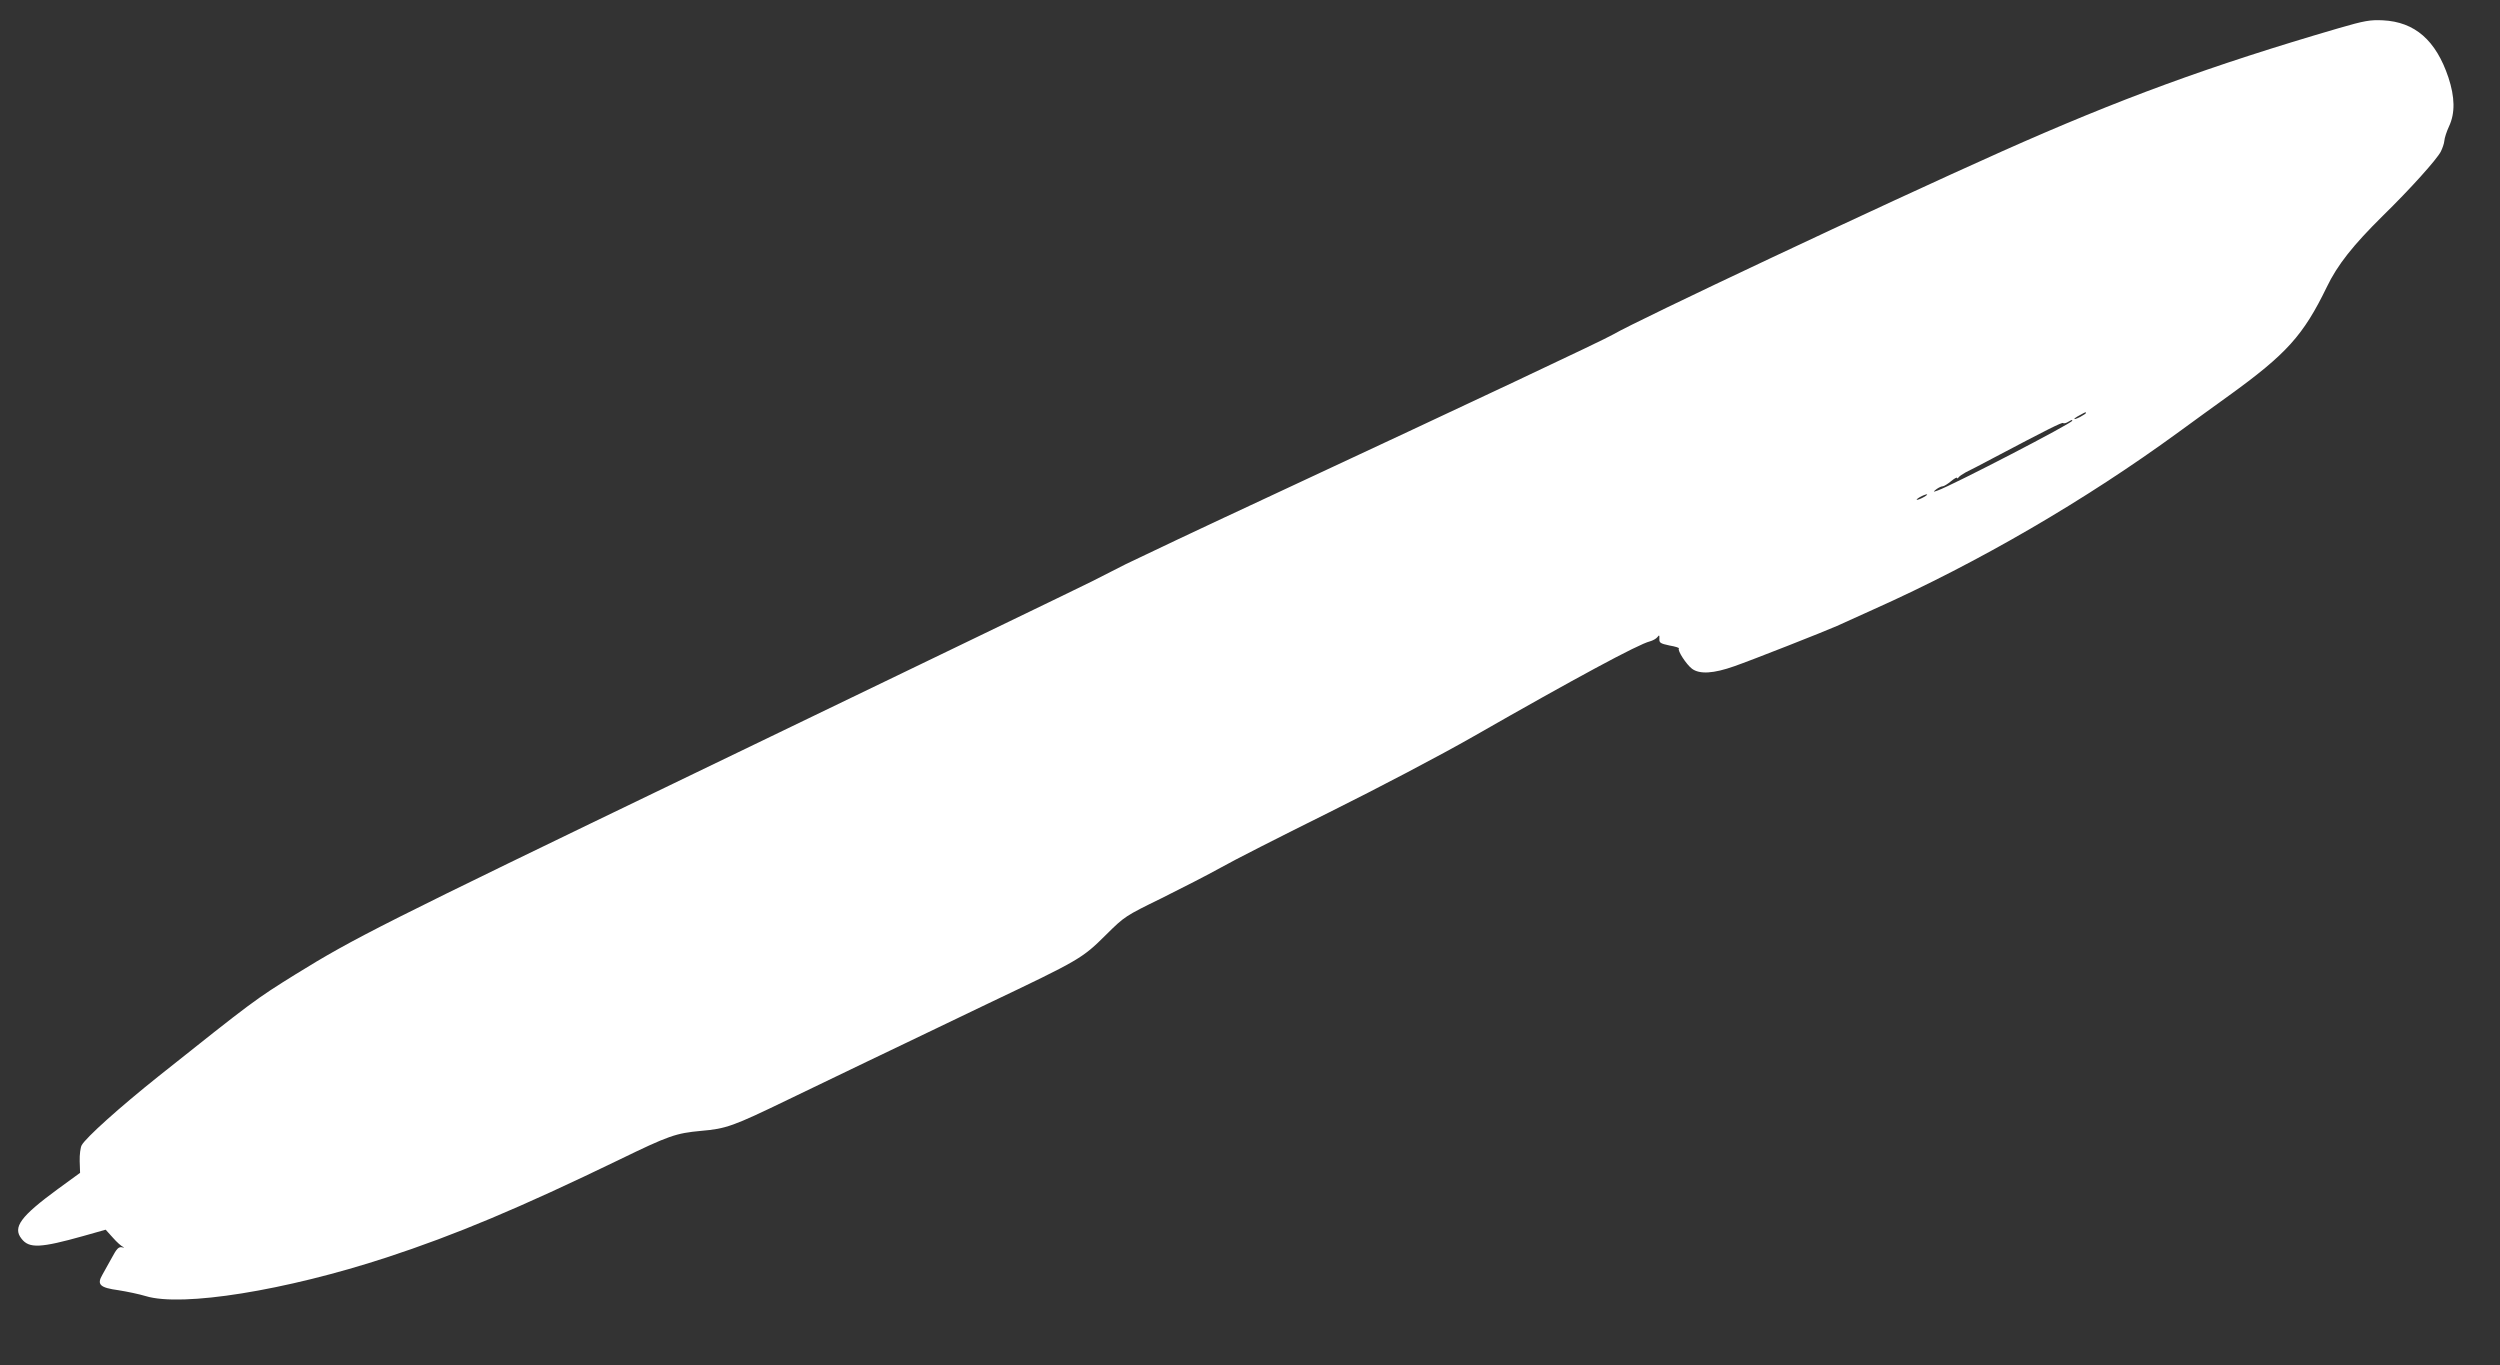 <?xml version="1.0" standalone="no"?>
<!DOCTYPE svg PUBLIC "-//W3C//DTD SVG 20010904//EN"
 "http://www.w3.org/TR/2001/REC-SVG-20010904/DTD/svg10.dtd">
<svg version="1.0" xmlns="http://www.w3.org/2000/svg"
 width="1280pt" height="699pt" viewBox="0 0 1280 699"
 preserveAspectRatio="xMidYMid meet">
<rect x="0" y="0" width="1280" height="699" fill="#333333" stroke="none"/>
<g transform="translate(0,699) scale(0.1,-0.1)"
fill="#ffffff" stroke="none">
<path d="M11975 6846 c-661 -193 -1124 -363 -1727 -632 -618 -276 -1863 -863
-1988 -936 -49 -29 -729 -349 -1735 -818 -357 -166 -699 -328 -760 -358 -60
-31 -139 -71 -175 -89 -80 -40 -791 -383 -2035 -983 -1599 -771 -1742 -843
-2041 -1028 -209 -130 -219 -138 -703 -523 -198 -158 -372 -314 -393 -353 -6
-11 -11 -48 -10 -81 l2 -60 -114 -83 c-191 -140 -232 -196 -186 -254 39 -51
97 -48 318 14 l113 32 37 -41 c20 -23 44 -44 52 -47 8 -4 5 -5 -6 -2 -17 3
-27 -8 -51 -53 -17 -31 -39 -71 -49 -88 -29 -50 -13 -66 83 -79 44 -7 106 -20
139 -30 186 -57 715 28 1234 198 351 115 682 254 1188 499 257 125 292 137
422 149 128 11 162 23 445 160 105 51 287 138 405 195 118 57 283 135 365 175
83 40 195 94 250 120 477 227 486 233 609 355 94 93 97 95 283 186 103 51 239
121 302 156 63 36 313 163 555 283 257 128 566 290 741 390 521 298 844 472
902 486 15 4 33 14 39 22 9 12 11 11 10 -9 -1 -20 5 -24 52 -34 30 -5 51 -12
48 -15 -9 -10 38 -82 67 -104 39 -29 110 -25 217 13 84 29 467 180 525 206 17
8 102 46 190 86 536 240 1082 558 1560 907 72 52 186 136 255 185 298 215 383
310 503 557 54 113 135 215 287 365 139 136 276 288 297 329 8 16 17 41 18 55
1 15 12 48 24 74 32 68 30 150 -3 250 -64 191 -172 285 -336 293 -65 3 -94 -2
-225 -40z m-1295 -1971 c0 -2 -13 -11 -30 -20 -38 -19 -40 -11 -2 9 31 17 32
18 32 11z m-70 -39 c0 -13 -611 -329 -688 -357 -25 -9 -26 -8 -8 6 11 8 25 15
32 15 7 0 26 12 43 26 17 14 31 22 31 17 0 -4 4 -3 8 3 4 6 21 17 37 26 17 8
77 39 135 70 286 151 358 187 363 182 3 -3 14 -1 24 5 21 12 23 13 23 7z
m-760 -391 c-14 -8 -29 -14 -35 -14 -5 0 1 6 15 14 14 8 30 14 35 14 6 0 -1
-6 -15 -14z"/>
</g>
</svg>
